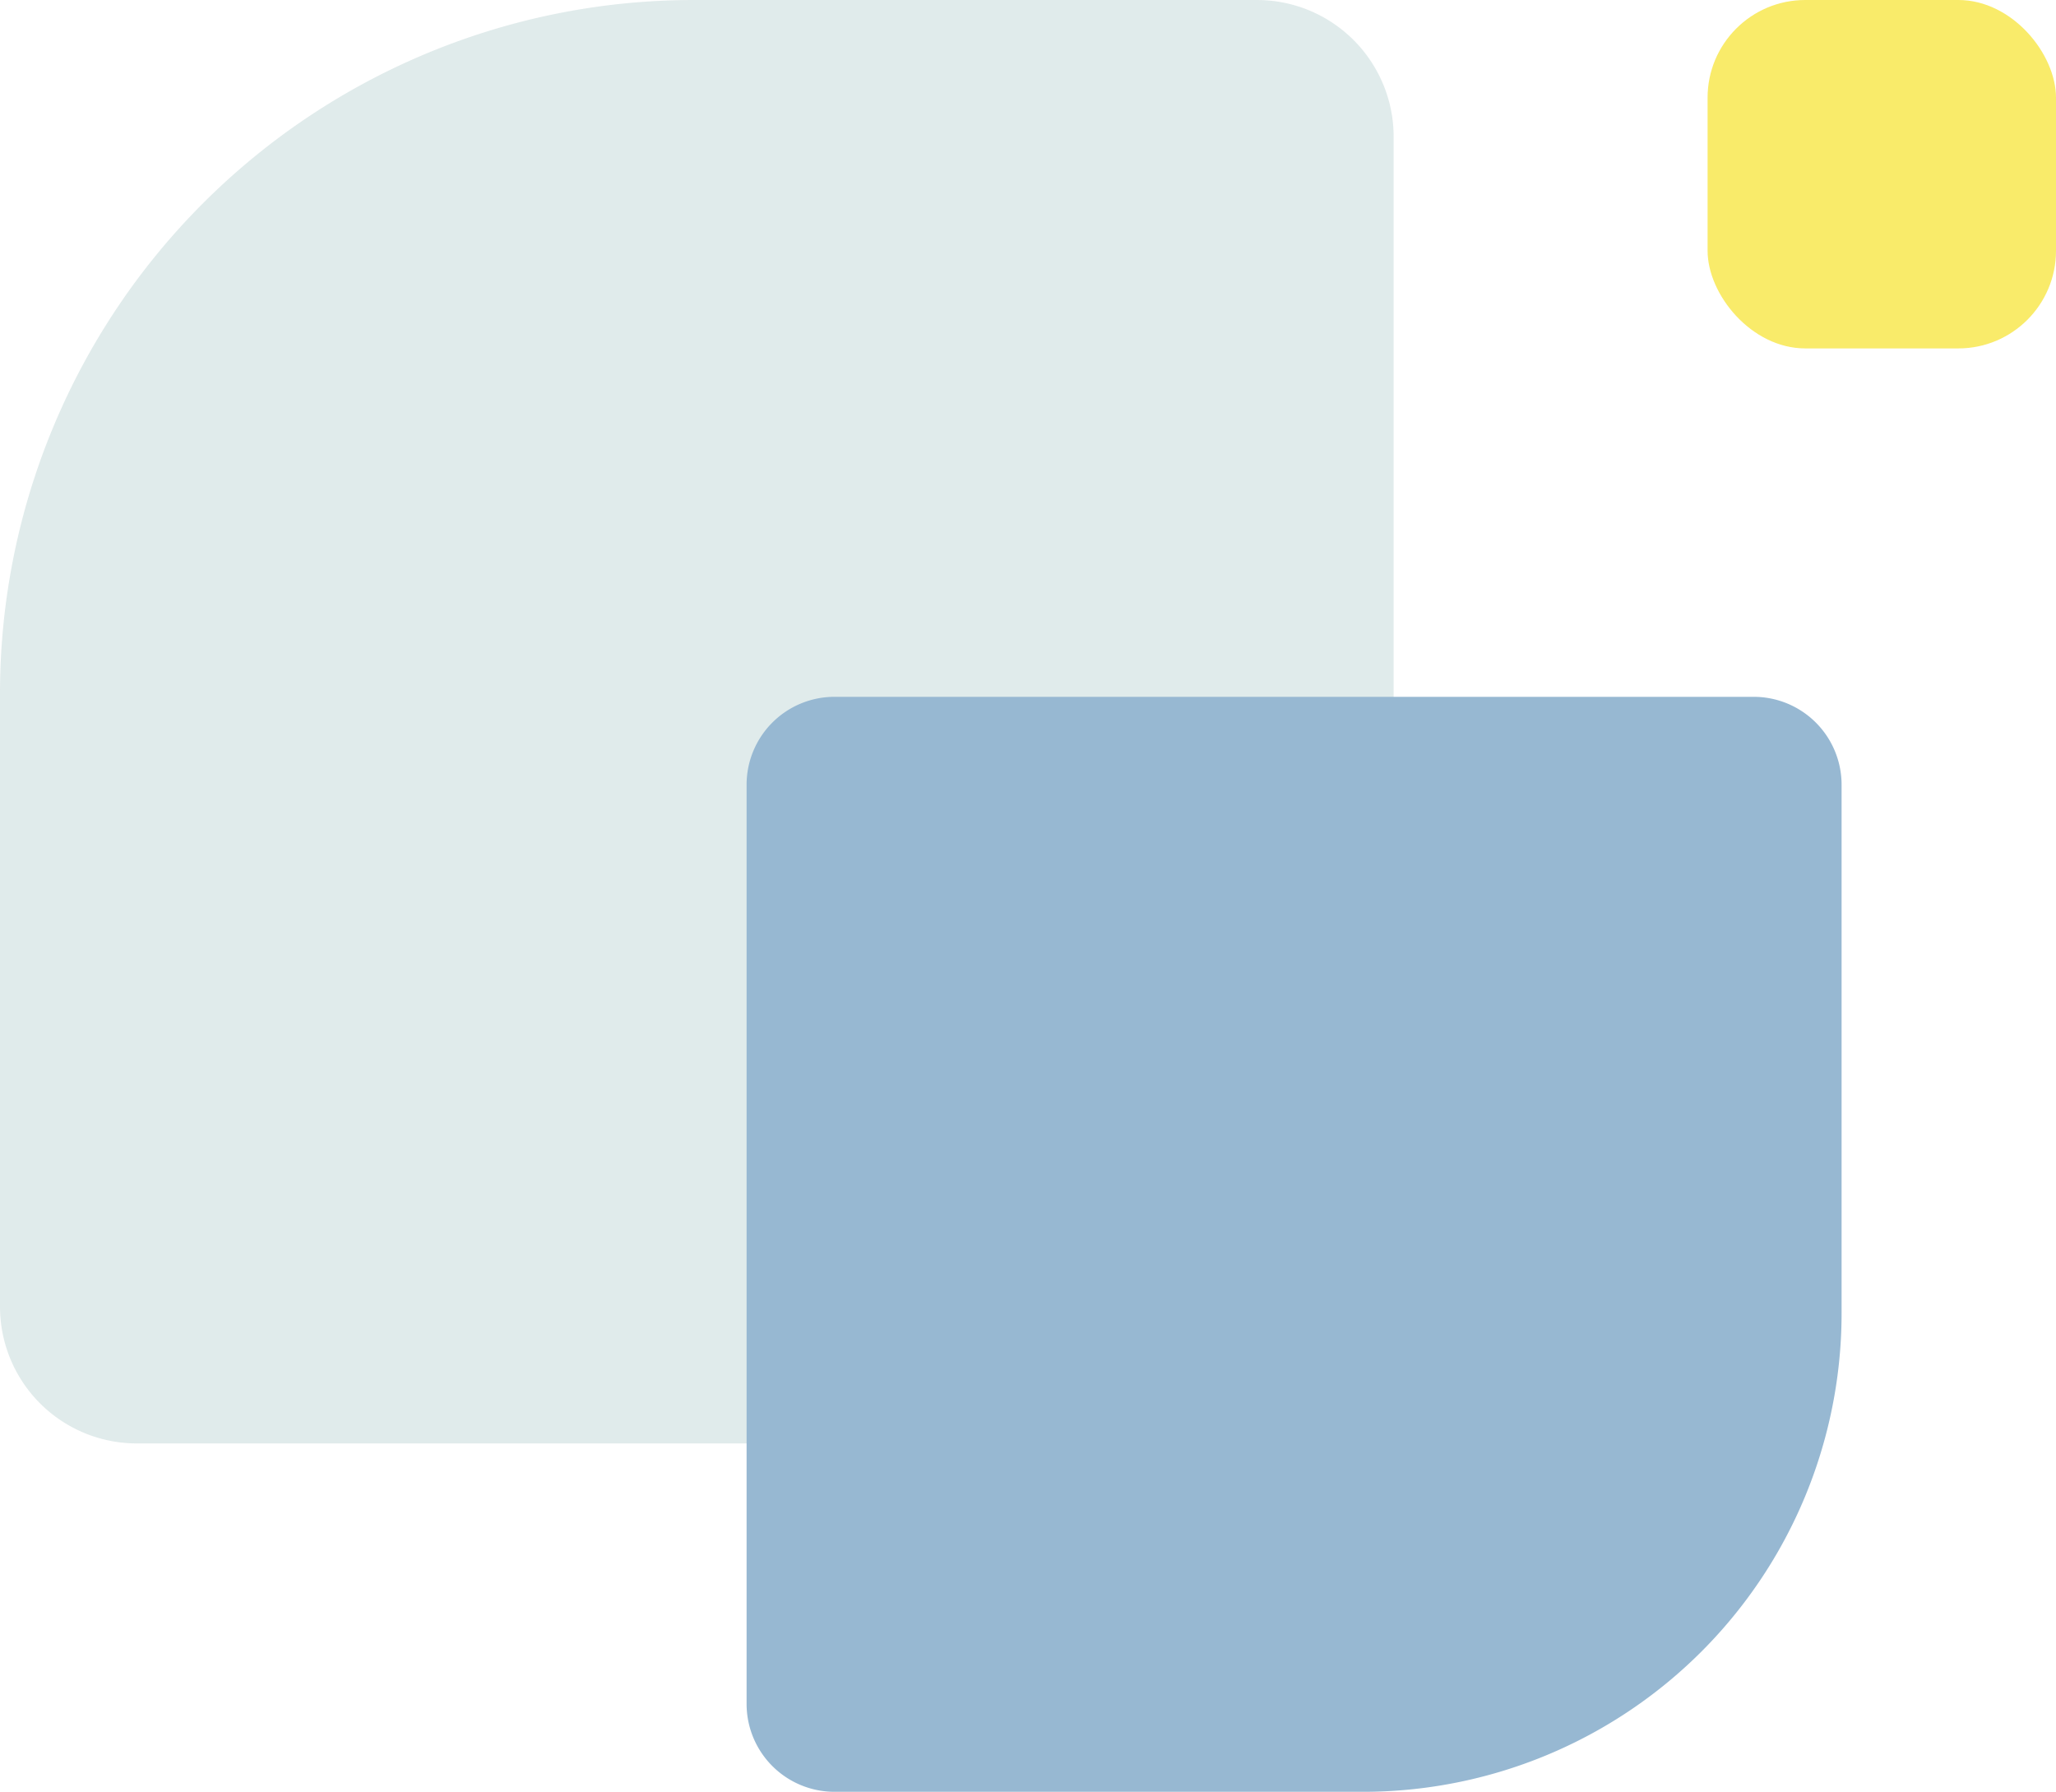 <svg xmlns="http://www.w3.org/2000/svg" width="210.484" height="183.44" viewBox="0 0 210.484 183.44">
  <g id="Group_62" data-name="Group 62" transform="translate(-34.407 -747.396)">
    <g id="Group_8" data-name="Group 8" transform="translate(34.407 686.25)" opacity="0.68">
      <path id="Rectangle_2" data-name="Rectangle 2" d="M71,0h57.675a14,14,0,0,1,14,14V133.771a14,14,0,0,1-14,14H14a14,14,0,0,1-14-14V71A71,71,0,0,1,71,0Z" transform="translate(0 61.147)" fill="#d2e1e1"/>
      <rect id="Rectangle_3" data-name="Rectangle 3" width="35.669" height="35.669" rx="10" transform="translate(174.815 61.146)" fill="#f6e124"/>
    </g>
    <path id="Rectangle_30" data-name="Rectangle 30" d="M9,0h94.1a9,9,0,0,1,9,9V63.1a49,49,0,0,1-49,49H9a9,9,0,0,1-9-9V9A9,9,0,0,1,9,0Z" transform="translate(110.84 818.734)" fill="#97b8d2"/>
  </g>
</svg>
